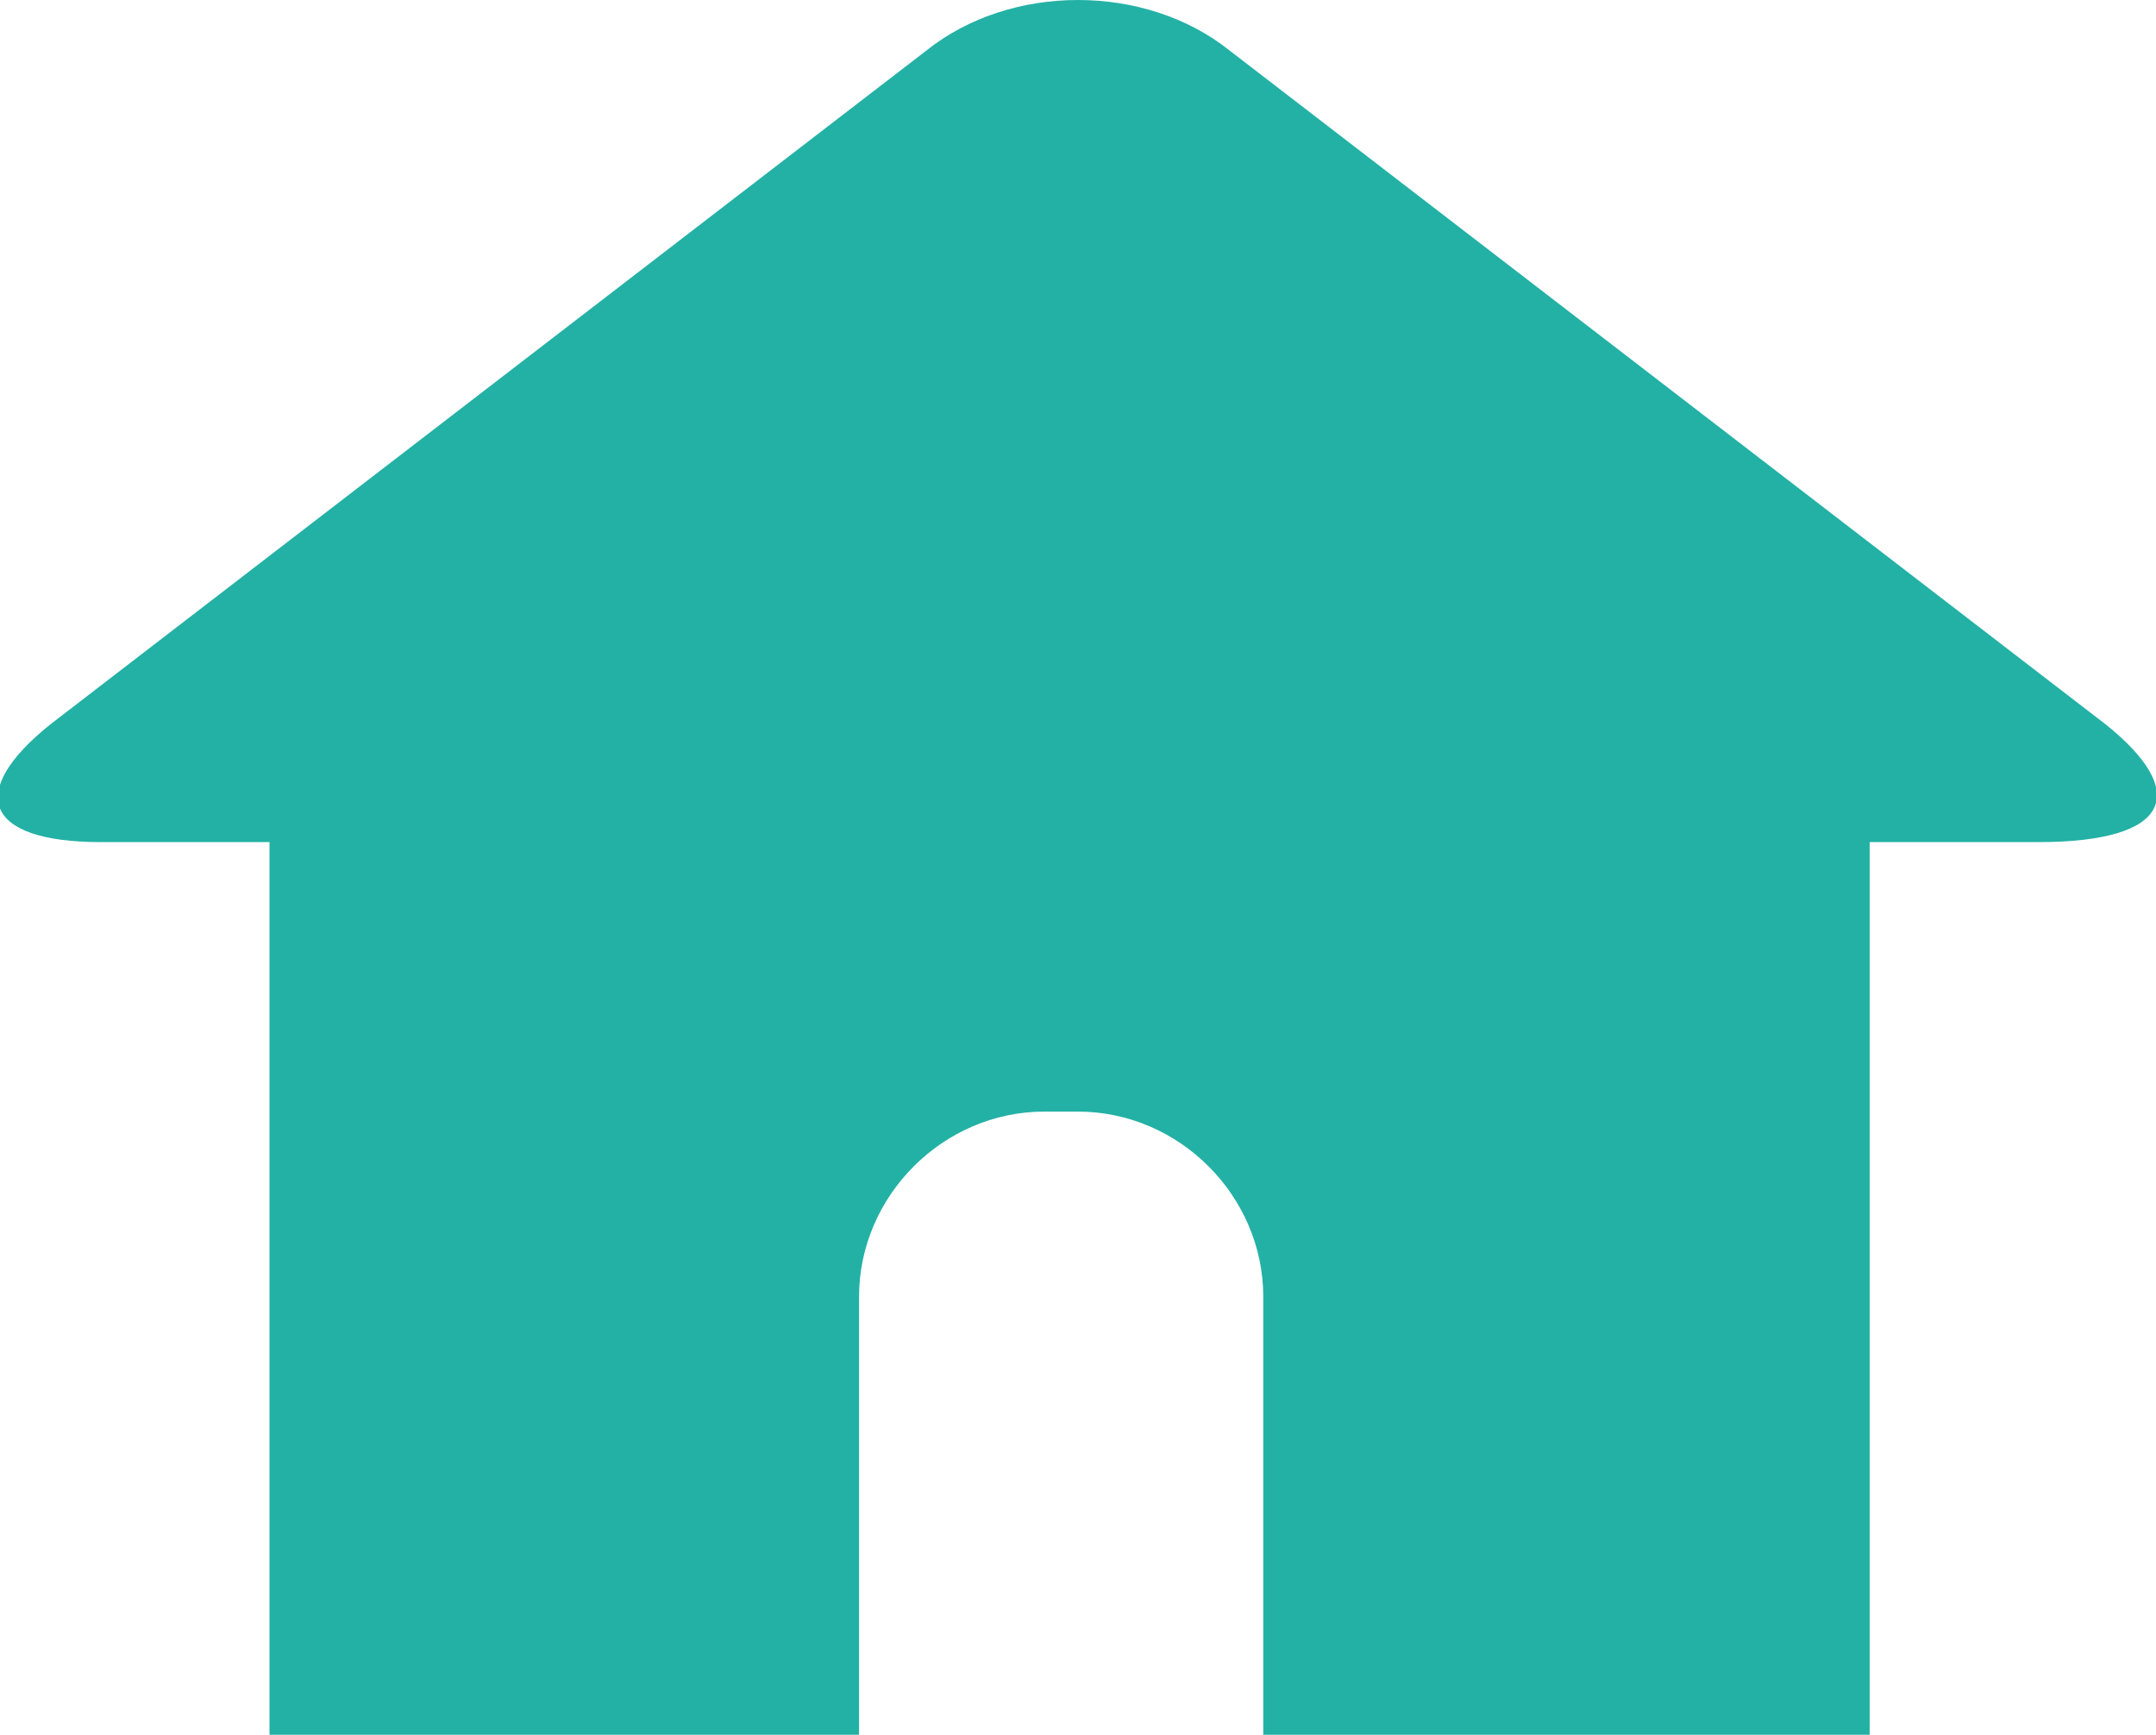 <?xml version="1.0" encoding="utf-8"?>
<!-- Generator: Adobe Illustrator 25.0.0, SVG Export Plug-In . SVG Version: 6.00 Build 0)  -->
<svg version="1.1" id="레이어_2_1_" xmlns="http://www.w3.org/2000/svg" xmlns:xlink="http://www.w3.org/1999/xlink" x="0px"
	 y="0px" viewBox="0 0 12.8 10.3" style="enable-background:new 0 0 12.8 10.3;" xml:space="preserve">
<style type="text/css">
	.st0{fill:#23B1A5;}
</style>
<g>
	<path class="st0" d="M12.5,4.3l-5.2-4C6.8-0.1,6-0.1,5.5,0.3l-5.2,4C-0.2,4.7-0.1,5,0.6,5h1v5.3H3h2.1V7.7c0-0.6,0.5-1.1,1.1-1.1
		h0.2c0.6,0,1.1,0.5,1.1,1.1v2.6h2.1h1.5V5h1C12.9,5,13,4.7,12.5,4.3z"/>
</g>
</svg>
